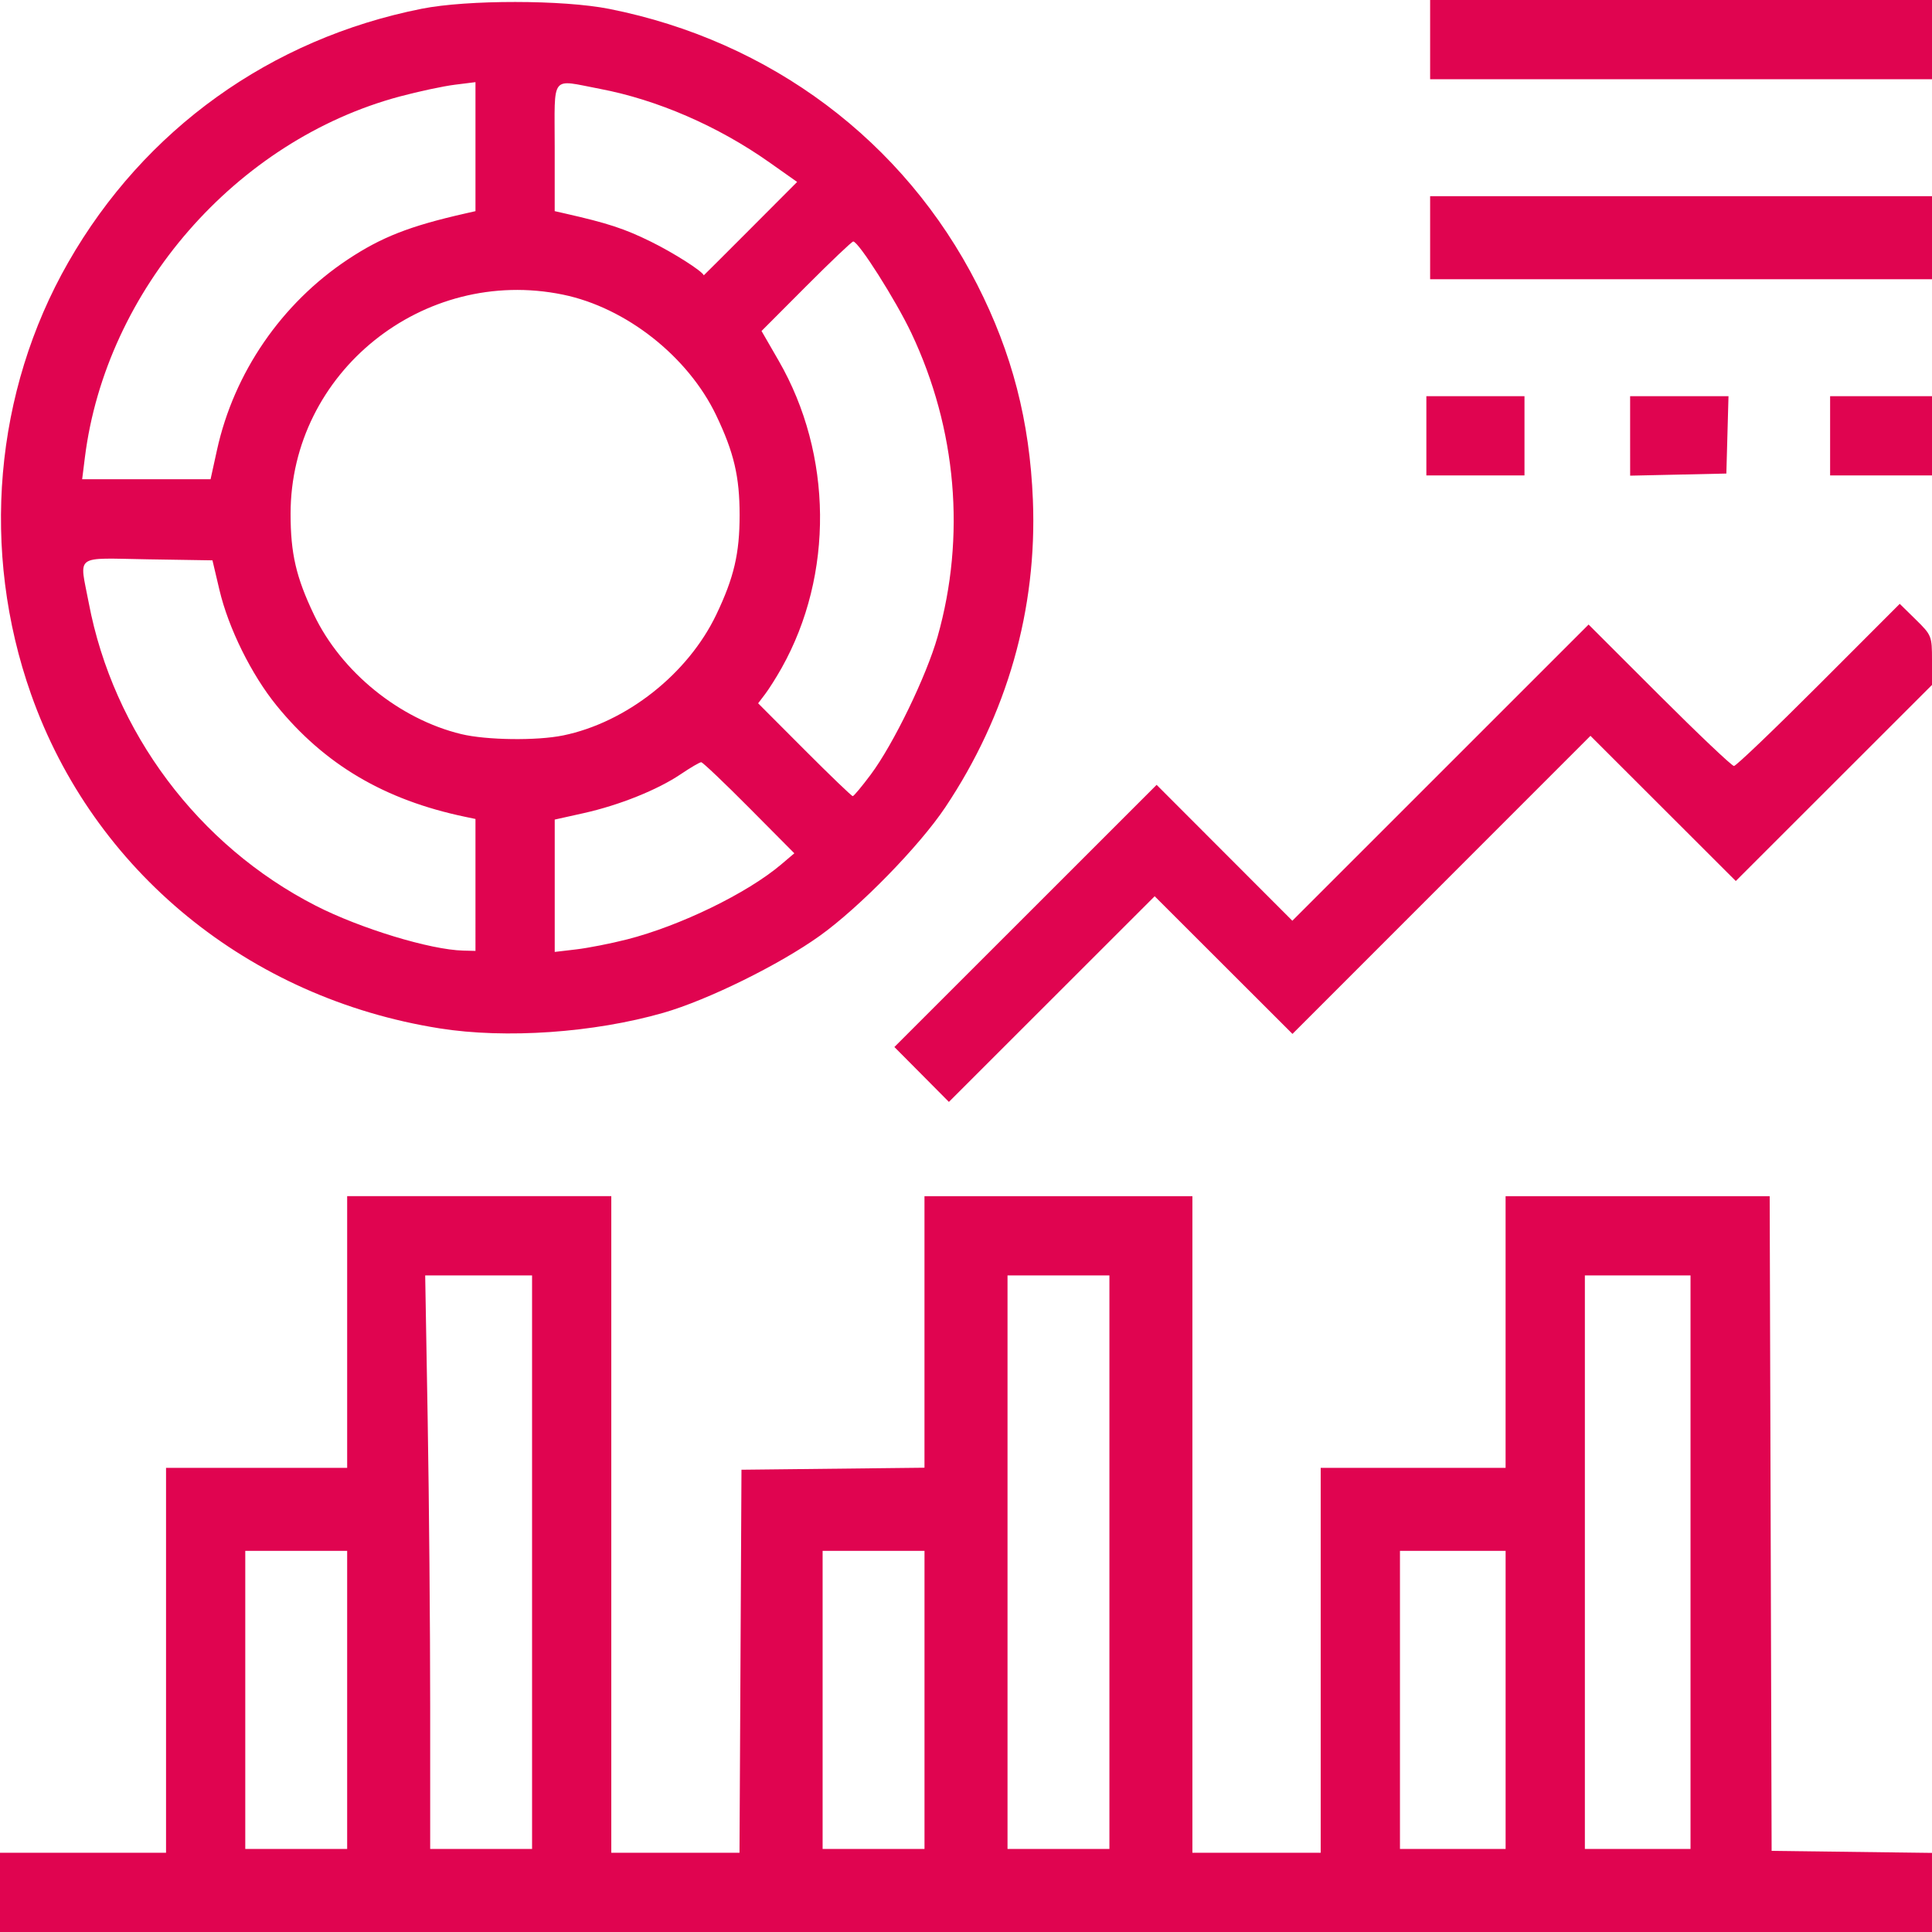 <?xml version="1.0" encoding="UTF-8" standalone="no"?>
<!-- Created with Inkscape (http://www.inkscape.org/) -->
<svg xmlns:inkscape="http://www.inkscape.org/namespaces/inkscape" xmlns:sodipodi="http://sodipodi.sourceforge.net/DTD/sodipodi-0.dtd" xmlns="http://www.w3.org/2000/svg" xmlns:svg="http://www.w3.org/2000/svg" width="135.467mm" height="135.467mm" viewBox="0 0 135.467 135.467" version="1.1" id="svg1" xml:space="preserve">
  <defs id="defs1"></defs>
  <g inkscape:label="Camada 1" inkscape:groupmode="layer" id="layer1" transform="translate(-34.946,-67.854)">
    <path style="fill:#e00450;fill-opacity:1" d="m 34.946,200.542 v -2.778 h 5.821 5.821 v -13.494 -13.494 h 6.35 6.35 v -9.525 -9.525 h 9.26 9.26 v 23.019 23.019 h 4.495 4.495 l 0.069,-13.428 0.069,-13.428 6.416,-0.071 6.416,-0.071 v -9.52 -9.52 h 9.393 9.393 v 23.019 23.019 h 4.498 4.498 v -13.494 -13.494 h 6.482 6.482 v -9.525 -9.525 h 9.259 9.259 l 0.068,22.953 0.068,22.953 5.622,0.071 5.622,0.071 v 2.773 2.773 H 102.68 34.946 Z m 24.342,-13.494 v -10.451 h -3.572 -3.572 v 10.451 10.451 h 3.572 3.572 z m 12.965,-9.657 v -20.108 h -3.747 -3.747 l 0.175,10.12 c 0.096,5.566 0.175,14.615 0.175,20.108 l 3.8e-4,9.988 h 3.572 3.572 z m 27.517,9.657 v -10.451 h -3.572 -3.572 v 10.451 10.451 h 3.572 3.572 z m 12.965,-9.657 v -20.108 h -3.572 -3.572 v 20.108 20.108 h 3.572 3.572 z m 27.781,9.657 v -10.451 h -3.704 -3.704 v 10.451 10.451 h 3.704 3.704 z m 12.965,-9.657 v -20.108 h -3.704 -3.704 v 20.108 20.108 h 3.704 3.704 z m -53.911,-34.199 -1.912,-1.924 9.194,-9.191 9.194,-9.191 4.758,4.764 4.758,4.764 10.386,-10.384 10.386,-10.384 4.964,4.959 c 2.73,2.727 5.083,4.959 5.229,4.959 0.145,0 2.82,-2.558 5.944,-5.685 l 5.68,-5.685 1.131,1.11 c 1.103,1.083 1.131,1.152 1.131,2.842 v 1.733 l -6.879,6.875 -6.879,6.875 -5.095,-5.09 -5.095,-5.09 -10.447,10.45 -10.447,10.45 -4.831,-4.826 -4.831,-4.826 -7.214,7.21 -7.214,7.21 z m -33.799,-3.231 c -13.376,-2.119 -24.276,-11.036 -28.651,-23.44 -3.544,-10.045 -2.58,-21.198 2.617,-30.28 5.329,-9.314 14.184,-15.666 24.772,-17.772 3.212,-0.639 9.919,-0.634 13.159,0.01 11.304,2.245 20.671,9.263 25.795,19.327 2.449,4.809 3.685,9.587 3.907,15.105 0.309,7.651 -1.805,15.065 -6.146,21.555 -1.816,2.716 -6.002,7.001 -8.791,9.001 -2.832,2.03 -7.87,4.512 -10.969,5.402 -4.878,1.401 -11.038,1.83 -15.693,1.093 z m 2.514,-10.058 v -4.625 l -0.728,-0.152 c -5.647,-1.18 -9.853,-3.663 -13.219,-7.802 -1.763,-2.168 -3.375,-5.429 -4.005,-8.103 l -0.49,-2.077 -4.538,-0.072 c -5.235,-0.084 -4.793,-0.409 -4.137,3.049 1.72,9.065 7.691,17.032 15.919,21.24 3.125,1.598 8.026,3.09 10.338,3.147 l 0.86,0.021 z m 10.622,3.822 c 3.727,-0.952 8.431,-3.238 10.81,-5.255 l 0.926,-0.785 -3.171,-3.193 c -1.744,-1.756 -3.256,-3.193 -3.36,-3.193 -0.104,0 -0.748,0.377 -1.431,0.838 -1.633,1.102 -4.313,2.177 -6.817,2.734 l -2.022,0.45 v 4.64 4.64 l 1.513,-0.178 c 0.832,-0.098 2.431,-0.412 3.553,-0.699 z m 17.101,-11.57 c 1.584,-2.123 3.9,-6.904 4.679,-9.657 1.989,-7.029 1.337,-14.575 -1.84,-21.291 -1.088,-2.3 -3.703,-6.42 -4.075,-6.42 -0.093,0 -1.578,1.412 -3.299,3.138 l -3.13,3.138 1.204,2.088 c 3.789,6.568 3.87,15.003 0.208,21.534 -0.367,0.655 -0.889,1.481 -1.159,1.837 l -0.491,0.646 3.249,3.257 c 1.787,1.791 3.31,3.255 3.385,3.253 0.075,-0.002 0.646,-0.687 1.268,-1.521 z m -21.584,-2.732 c 4.449,-0.915 8.762,-4.319 10.751,-8.483 1.235,-2.587 1.631,-4.279 1.631,-6.971 0,-2.695 -0.396,-4.384 -1.638,-6.985 -1.972,-4.13 -6.323,-7.56 -10.744,-8.47 -9.806,-2.017 -19.103,5.461 -19.103,15.365 0,2.786 0.386,4.452 1.638,7.074 1.919,4.018 5.998,7.327 10.326,8.374 1.758,0.426 5.303,0.473 7.139,0.095 z M 50.161,99.405 c 1.192,-5.419 4.524,-10.273 9.166,-13.354 2.366,-1.571 4.34,-2.344 8.23,-3.226 l 0.728,-0.165 v -4.523 -4.523 l -1.455,0.182 c -0.8,0.1 -2.533,0.47 -3.851,0.823 -11.473,3.07 -20.611,13.549 -22.082,25.319 l -0.19,1.518 h 4.502 4.502 z m 37.408,-15.515 3.27,-3.278 -1.951,-1.377 c -3.597,-2.539 -7.861,-4.388 -11.876,-5.15 -3.511,-0.666 -3.172,-1.102 -3.172,4.081 v 4.493 l 0.728,0.165 c 2.995,0.679 4.163,1.062 6.019,1.976 1.585,0.78 3.579,2.048 3.708,2.358 0.002,0.005 1.475,-1.465 3.274,-3.268 z m 47.39,14.522 v -2.778 h 3.44 3.44 v 2.778 2.778 h -3.44 -3.44 z m 14.287,0.008 v -2.786 h 3.449 3.449 l -0.075,2.712 -0.075,2.712 -3.373,0.074 -3.373,0.074 z m 14.023,-0.008 v -2.778 h 3.572 3.572 v 2.778 2.778 h -3.572 -3.572 z M 135.223,84.522 v -2.91 h 17.595 17.595 v 2.91 2.91 h -17.595 -17.595 z m 0,-13.891 v -2.778 h 17.595 17.595 v 2.778 2.778 h -17.595 -17.595 z" id="path1" inkscape:export-filename="path1.png" inkscape:export-xdpi="48" inkscape:export-ydpi="48"></path>
  </g>
</svg>
